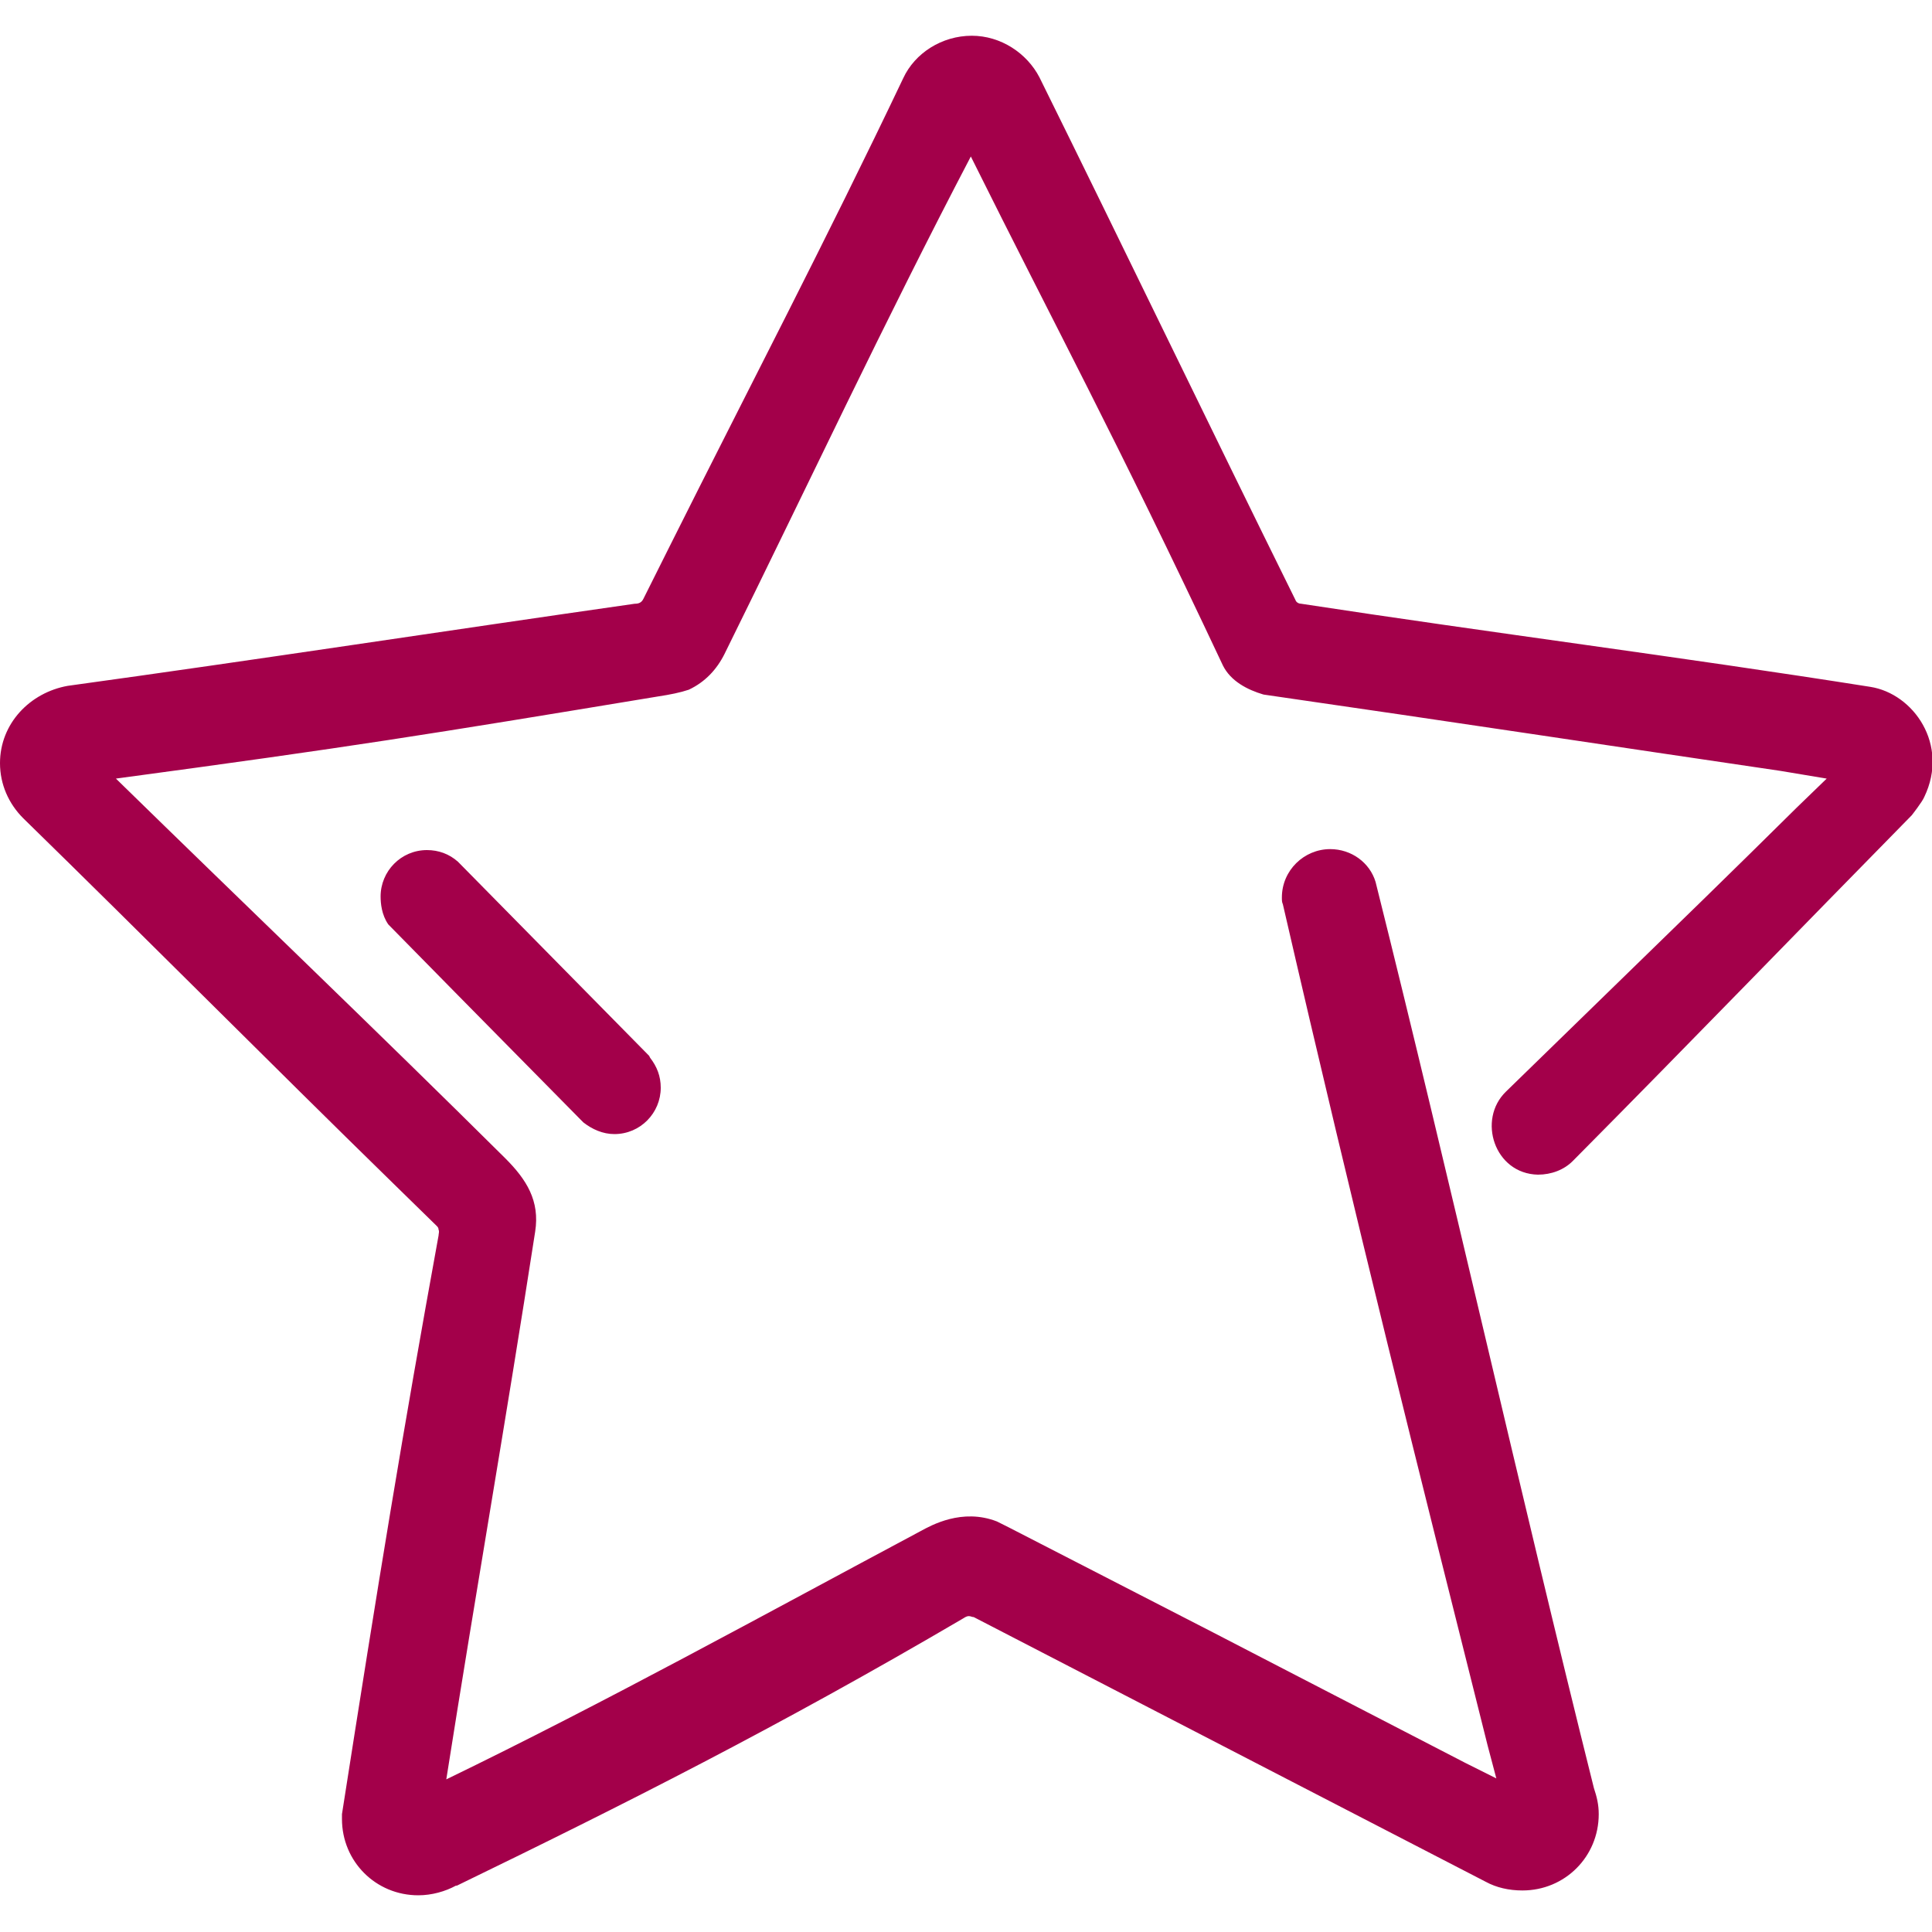 <?xml version="1.0" encoding="utf-8"?>
<!-- Generator: Adobe Illustrator 28.0.0, SVG Export Plug-In . SVG Version: 6.00 Build 0)  -->
<svg version="1.1" id="图层_1" xmlns="http://www.w3.org/2000/svg" xmlns:xlink="http://www.w3.org/1999/xlink" x="0px" y="0px"
	 viewBox="0 0 200 200" style="enable-background:new 0 0 200 200;" xml:space="preserve">
<style type="text/css">
	.st0{fill:#A3004A;}
</style>
<path class="st0" d="M69.4,56.4C69.4,56.4,69.4,56.4,69.4,56.4l-2.8,5.6c-0.2,0.4-0.5,0.5-0.9,0.5c-19.6,2.8-39.1,5.8-58.7,8.5
	C3.1,71.7,0,74.9,0,79c0,2.2,0.9,4.2,2.4,5.7c12.8,12.5,25.5,25.3,38.3,37.8v0l4.5,4.4l0,0c0.1,0.1,0.2,0.2,0.2,0.4
	c0.1,0.2,0,0.4,0,0.6c-3.7,20.3-6.2,35.6-10,59.9l0,0l0,0c0,0.2,0,0.3,0,0.5c0,4.4,3.5,7.9,7.9,7.9c1.4,0,2.8-0.4,3.9-1l0.1,0
	c17.3-8.4,33.2-16.4,52.3-27.6c0.2-0.1,0.4-0.3,0.7-0.3c0.2,0,0.3,0.1,0.5,0.1c20.9,10.8,49.3,25.5,53,27.4l0,0
	c1.1,0.6,2.4,0.9,3.8,0.9c4.4,0,7.9-3.5,7.9-7.9c0-1-0.2-1.8-0.5-2.7c-7.8-31.2-14.8-62.6-22.6-93.8c-0.6-2-2.5-3.4-4.7-3.4
	c-2.7,0-5,2.2-5,5c0,0.3,0,0.5,0.1,0.7c7.6,33,14.1,58.8,21.2,87.1l0,0l0.9,3.4l-3.2-1.6l0,0c-38.9-20.1-15-7.8-47.3-24.4
	c-0.4-0.2-0.8-0.4-1.2-0.6c-3.6-1.4-6.8,0.4-7.9,1c-16.3,8.7-32.6,17.7-49.1,25.7c3.2-20.3,6.1-36.7,9.2-56.7
	c0.5-3.2-0.9-5.4-3.1-7.6C39,106.7,25.4,93.7,12,80.6c24.5-3.3,31.9-4.5,56.1-8.5c1.3-0.2,2.3-0.4,3.2-0.7c1.7-0.8,2.9-2.1,3.7-3.7
	c8.5-17.2,16.6-34.5,25.5-51.5c8.9,17.9,14.8,28.7,26.1,52.7c0.8,1.6,2.5,2.5,4.2,3l0,0l0,0c19.4,2.8,36.5,5.4,53.5,7.9l4.8,0.8
	l-3.1,3l0,0c-8,7.9-7.6,7.5-30.1,29.4c-3,2.9-1.2,8.5,3.3,8.6c1.4,0,2.7-0.5,3.6-1.4c12.3-12.4,23.5-24,35.1-35.8
	c0,0,1.1-1.4,1.3-1.9c2.6-5.4-1.1-10.7-5.6-11.4c-19.6-3.1-39.3-5.6-58.9-8.6c-0.2,0-0.5-0.1-0.6-0.4c-8.9-18-17.6-36.1-26.5-54.1
	l0,0c-1.3-2.5-4-4.3-7-4.3c-3.1,0-5.9,1.8-7.1,4.4C85.6,24.7,77.3,40.6,69.4,56.4L69.4,56.4L69.4,56.4z M40.2,95.7
	c11,11.2,13.9,14.1,19.9,20.2l0.3,0.3c0.9,0.7,2,1.2,3.2,1.2c2.7,0,4.8-2.2,4.8-4.8c0-1.2-0.4-2.2-1.1-3.1l-0.1-0.2
	c-7.2-7.3-12.8-13-19.7-20l-0.1-0.1c-0.9-0.8-2-1.2-3.2-1.2c-2.7,0-4.8,2.2-4.8,4.8C39.4,93.5,39.5,94.7,40.2,95.7L40.2,95.7z"/>
</svg>
